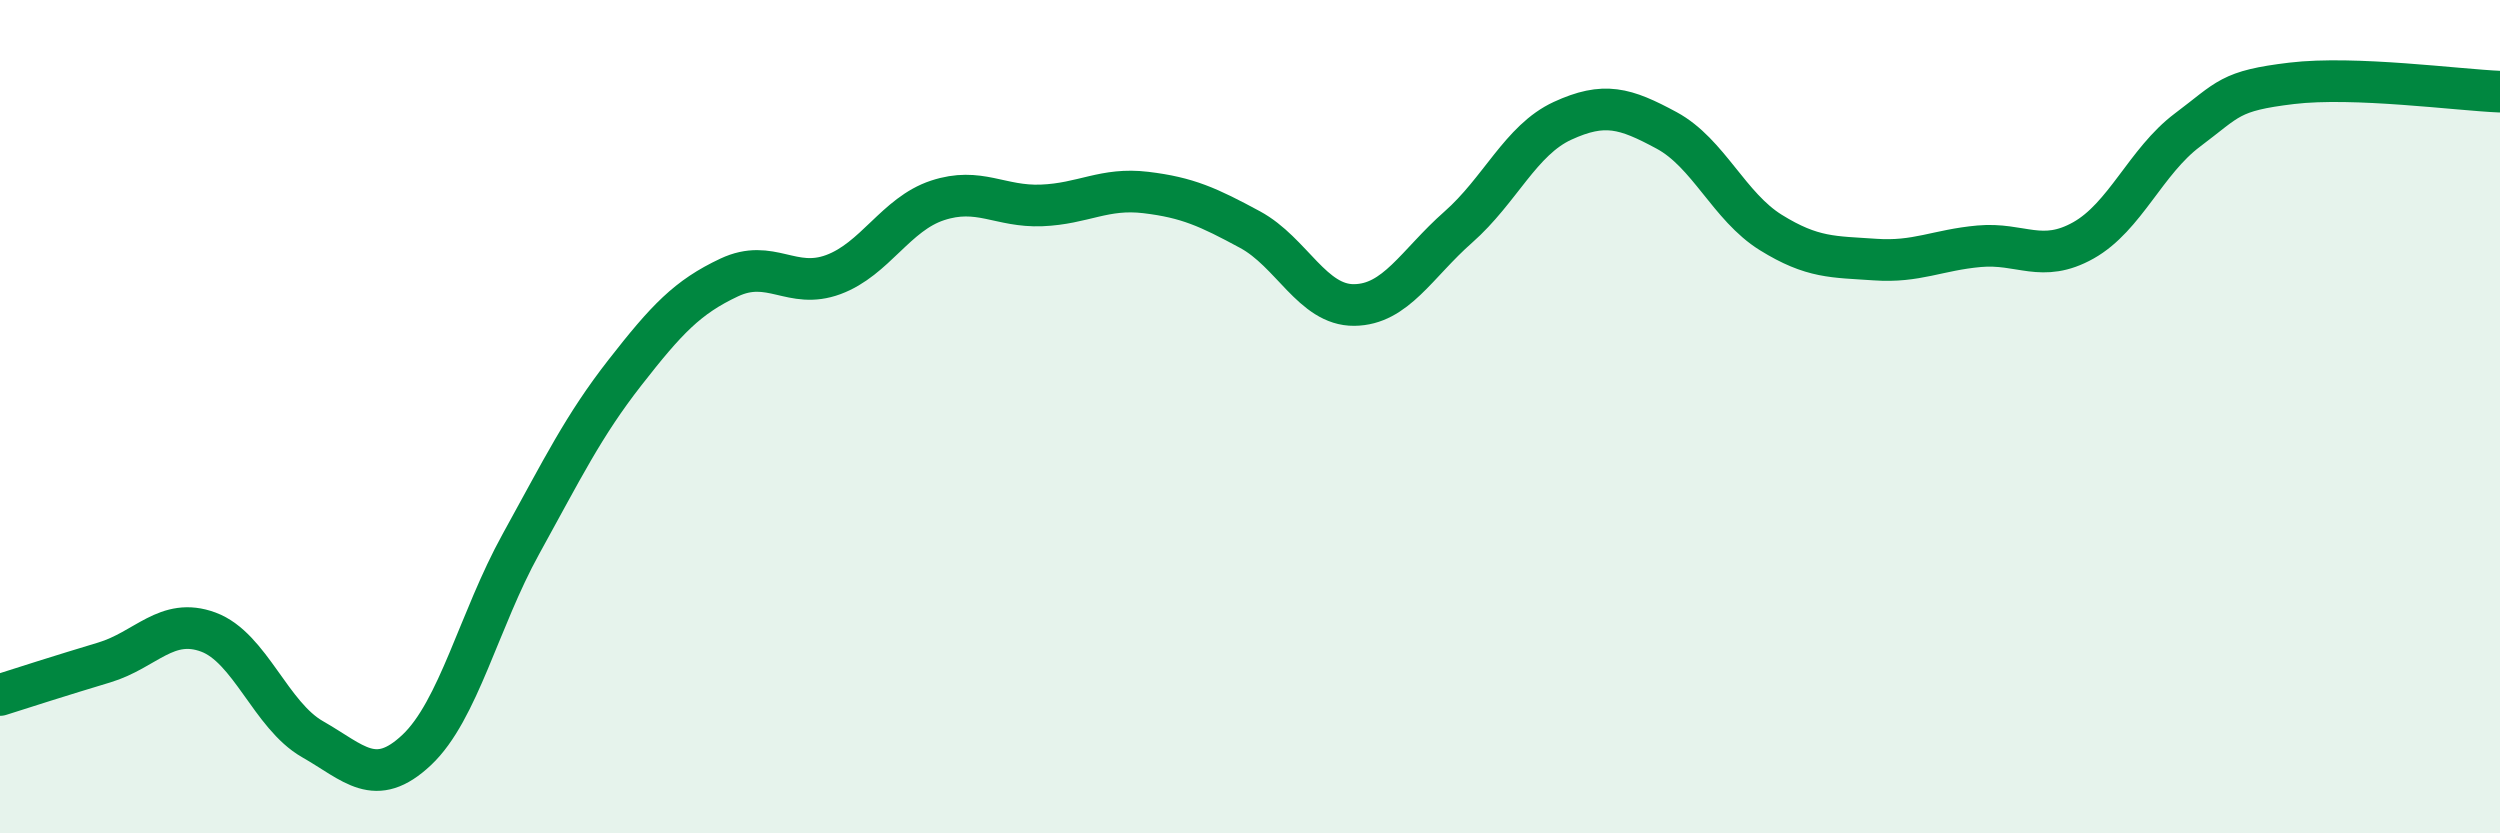 
    <svg width="60" height="20" viewBox="0 0 60 20" xmlns="http://www.w3.org/2000/svg">
      <path
        d="M 0,16.68 C 0.5,16.52 1.5,16.2 2.5,15.9 C 3.5,15.6 4,14.8 5,15.17 C 6,15.54 6.5,17.17 7.5,17.74 C 8.5,18.31 9,18.94 10,18 C 11,17.06 11.5,14.87 12.5,13.06 C 13.5,11.25 14,10.22 15,8.94 C 16,7.66 16.5,7.13 17.5,6.66 C 18.5,6.19 19,6.96 20,6.59 C 21,6.22 21.5,5.14 22.5,4.81 C 23.5,4.48 24,4.97 25,4.93 C 26,4.89 26.5,4.5 27.5,4.62 C 28.5,4.74 29,4.97 30,5.51 C 31,6.05 31.5,7.33 32.5,7.32 C 33.5,7.31 34,6.33 35,5.45 C 36,4.57 36.5,3.36 37.5,2.9 C 38.5,2.44 39,2.59 40,3.13 C 41,3.67 41.5,4.96 42.5,5.58 C 43.5,6.2 44,6.16 45,6.23 C 46,6.3 46.5,6 47.5,5.91 C 48.5,5.82 49,6.33 50,5.77 C 51,5.21 51.5,3.87 52.5,3.12 C 53.5,2.37 53.5,2.18 55,2 C 56.5,1.82 59,2.16 60,2.2L60 20L0 20Z"
        fill="#008740"
        opacity="0.1"
        stroke-linecap="round"
        stroke-linejoin="round"
      />
      <path
        d="M 0,16.68 C 0.5,16.52 1.5,16.2 2.5,15.9 C 3.5,15.6 4,14.8 5,15.17 C 6,15.54 6.5,17.17 7.5,17.74 C 8.5,18.31 9,18.94 10,18 C 11,17.06 11.5,14.87 12.5,13.06 C 13.5,11.25 14,10.22 15,8.94 C 16,7.66 16.5,7.13 17.5,6.66 C 18.5,6.19 19,6.96 20,6.59 C 21,6.22 21.5,5.14 22.5,4.81 C 23.5,4.48 24,4.97 25,4.93 C 26,4.89 26.5,4.5 27.5,4.62 C 28.5,4.74 29,4.97 30,5.51 C 31,6.05 31.5,7.33 32.5,7.32 C 33.5,7.31 34,6.33 35,5.45 C 36,4.57 36.5,3.36 37.5,2.9 C 38.5,2.44 39,2.59 40,3.13 C 41,3.67 41.5,4.96 42.5,5.58 C 43.5,6.2 44,6.16 45,6.23 C 46,6.3 46.5,6 47.5,5.91 C 48.5,5.82 49,6.33 50,5.77 C 51,5.21 51.5,3.87 52.5,3.12 C 53.5,2.37 53.5,2.18 55,2 C 56.5,1.82 59,2.16 60,2.2"
        stroke="#008740"
        stroke-width="1"
        fill="none"
        stroke-linecap="round"
        stroke-linejoin="round"
      />
    </svg>
  